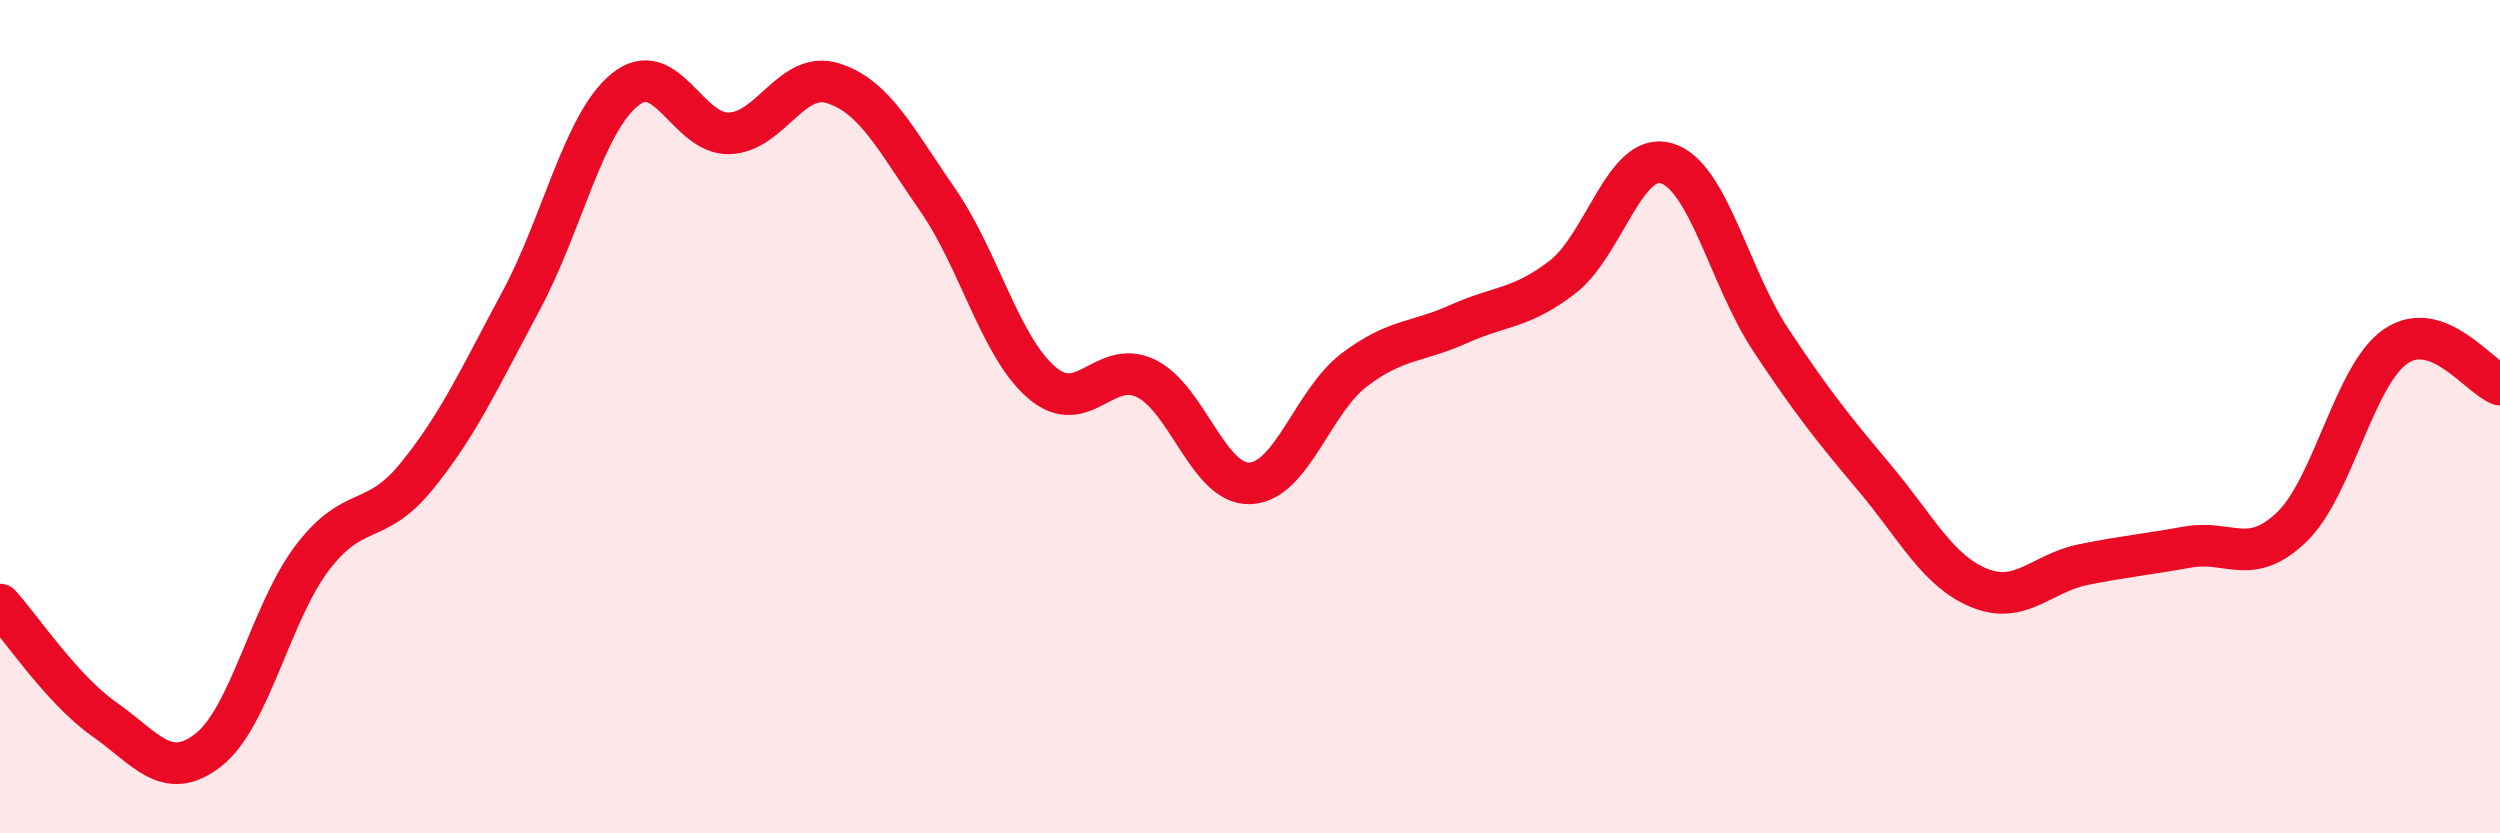 
    <svg width="60" height="20" viewBox="0 0 60 20" xmlns="http://www.w3.org/2000/svg">
      <path
        d="M 0,14.51 C 0.5,15.06 1.5,16.56 2.5,17.26 C 3.5,17.96 4,18.78 5,18 C 6,17.22 6.5,14.69 7.5,13.38 C 8.5,12.07 9,12.66 10,11.43 C 11,10.2 11.5,9.09 12.5,7.23 C 13.5,5.37 14,2.96 15,2.15 C 16,1.34 16.5,3.23 17.5,3.2 C 18.5,3.17 19,1.68 20,2 C 21,2.32 21.5,3.35 22.5,4.79 C 23.5,6.23 24,8.32 25,9.18 C 26,10.04 26.5,8.6 27.5,9.08 C 28.5,9.56 29,11.64 30,11.6 C 31,11.56 31.5,9.64 32.5,8.88 C 33.5,8.12 34,8.23 35,7.78 C 36,7.33 36.5,7.42 37.5,6.65 C 38.5,5.88 39,3.62 40,3.92 C 41,4.22 41.5,6.65 42.5,8.16 C 43.5,9.67 44,10.29 45,11.48 C 46,12.67 46.5,13.7 47.5,14.11 C 48.5,14.52 49,13.75 50,13.55 C 51,13.35 51.5,13.31 52.5,13.13 C 53.5,12.95 54,13.61 55,12.65 C 56,11.69 56.5,8.99 57.5,8.31 C 58.5,7.63 59.5,9.05 60,9.23L60 20L0 20Z"
        fill="#EB0A25"
        opacity="0.1"
        stroke-linecap="round"
        stroke-linejoin="round"
      />
      <path
        d="M 0,14.51 C 0.5,15.06 1.5,16.56 2.5,17.26 C 3.5,17.96 4,18.78 5,18 C 6,17.22 6.5,14.69 7.5,13.38 C 8.5,12.07 9,12.66 10,11.43 C 11,10.2 11.5,9.09 12.5,7.23 C 13.5,5.37 14,2.96 15,2.15 C 16,1.34 16.5,3.23 17.5,3.2 C 18.5,3.17 19,1.68 20,2 C 21,2.32 21.5,3.35 22.5,4.79 C 23.5,6.23 24,8.32 25,9.18 C 26,10.04 26.5,8.6 27.5,9.08 C 28.5,9.56 29,11.64 30,11.6 C 31,11.56 31.5,9.64 32.5,8.88 C 33.5,8.12 34,8.23 35,7.78 C 36,7.33 36.5,7.42 37.5,6.65 C 38.5,5.88 39,3.62 40,3.92 C 41,4.22 41.5,6.65 42.5,8.16 C 43.5,9.67 44,10.29 45,11.48 C 46,12.67 46.5,13.7 47.5,14.11 C 48.5,14.52 49,13.75 50,13.55 C 51,13.35 51.5,13.31 52.5,13.13 C 53.5,12.95 54,13.61 55,12.65 C 56,11.69 56.5,8.99 57.5,8.31 C 58.5,7.63 59.5,9.05 60,9.23"
        stroke="#EB0A25"
        stroke-width="1"
        fill="none"
        stroke-linecap="round"
        stroke-linejoin="round"
      />
    </svg>
  